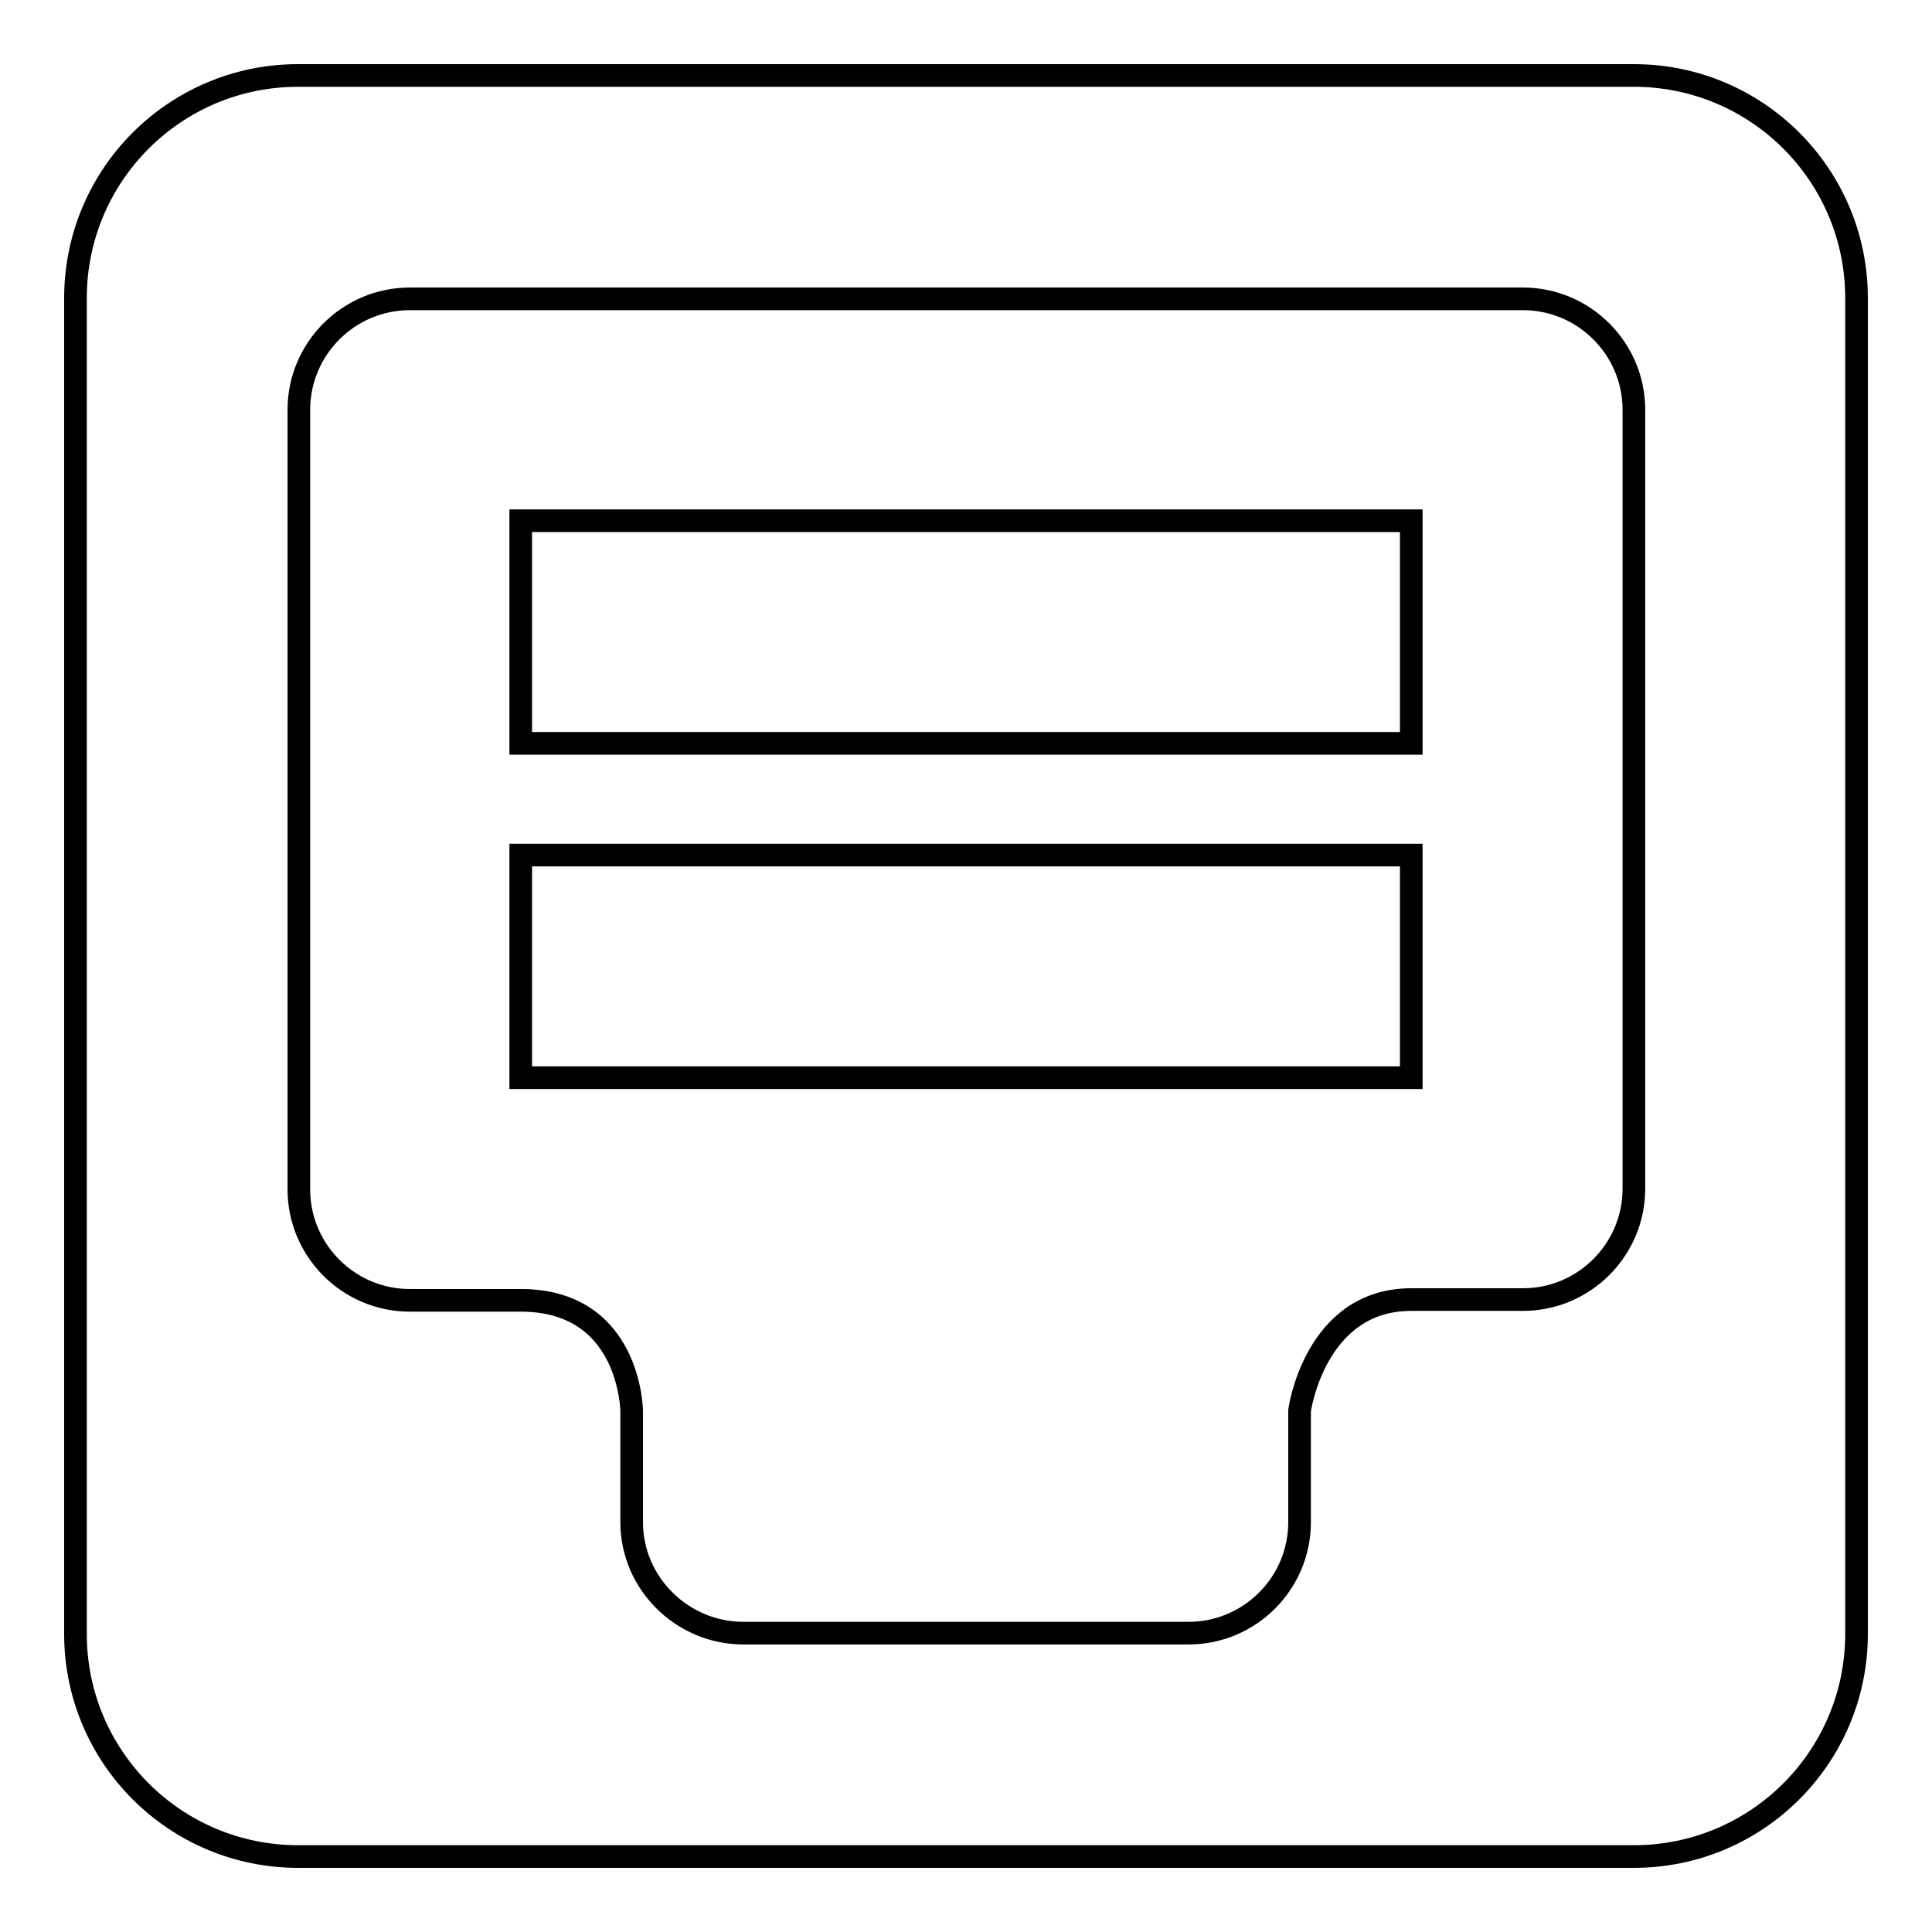 <?xml version="1.0" encoding="utf-8"?>
<!-- Svg Vector Icons : http://www.onlinewebfonts.com/icon -->
<!DOCTYPE svg PUBLIC "-//W3C//DTD SVG 1.1//EN" "http://www.w3.org/Graphics/SVG/1.1/DTD/svg11.dtd">
<svg version="1.1" xmlns="http://www.w3.org/2000/svg" xmlns:xlink="http://www.w3.org/1999/xlink" x="0px" y="0px" viewBox="0 0 256 256" enable-background="new 0 0 256 256" xml:space="preserve">
<g><g><path stroke-width="3" fill-opacity="0" stroke="#000000"  d="M216.5,10h-177C23.2,10,10,23.2,10,39.5v177c0,16.3,13.2,29.5,29.5,29.5h177c16.3,0,29.5-13.2,29.5-29.5v-177C246,23.2,232.8,10,216.5,10z M216.5,157.5c0,8.1-6.6,14.7-14.7,14.7H187c-12.8,0-14.8,14.7-14.8,14.7v7.4v7.4c0,8.1-6.6,14.7-14.7,14.7h-59c-8.1,0-14.8-6.6-14.8-14.7v-7.4V187c0,0-0.1-14.7-14.7-14.7H54.3c-8.1,0-14.7-6.6-14.7-14.7V54.3c0-8.1,6.6-14.7,14.7-14.7h147.5c8.1,0,14.7,6.6,14.7,14.7V157.5L216.5,157.5z"/><path stroke-width="3" fill-opacity="0" stroke="#000000"  d="M69,69h118v29.5H69V69L69,69z"/><path stroke-width="3" fill-opacity="0" stroke="#000000"  d="M69,113.3h118v29.5H69V113.3z"/></g></g>
</svg>